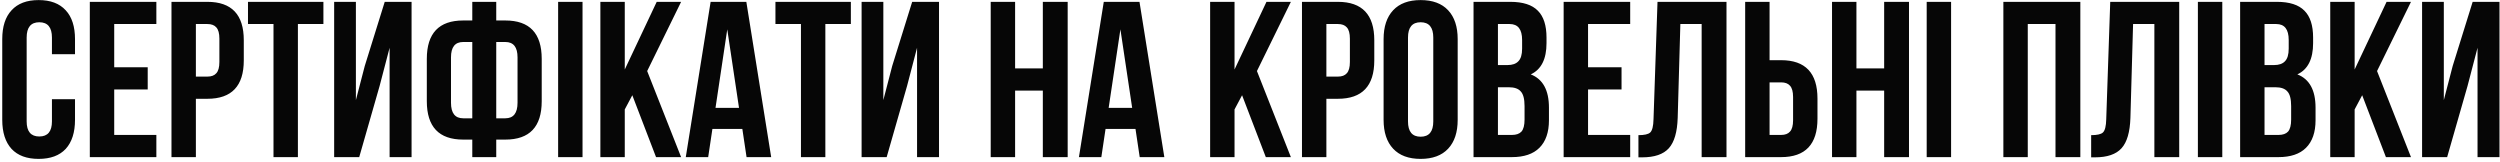 <?xml version="1.0" encoding="UTF-8"?> <svg xmlns="http://www.w3.org/2000/svg" width="541" height="35" viewBox="0 0 541 35" fill="none"> <path d="M11.24 21.472H16.232V25.936C16.232 28.656 15.56 30.752 14.216 32.224C12.872 33.664 10.92 34.384 8.36 34.384C5.8 34.384 3.848 33.664 2.504 32.224C1.16 30.752 0.488 28.656 0.488 25.936V8.464C0.488 5.744 1.16 3.664 2.504 2.224C3.848 0.752 5.8 0.016 8.36 0.016C10.92 0.016 12.872 0.752 14.216 2.224C15.56 3.664 16.232 5.744 16.232 8.464V11.728H11.24V8.128C11.24 5.92 10.328 4.816 8.504 4.816C6.68 4.816 5.768 5.92 5.768 8.128V26.272C5.768 28.448 6.68 29.536 8.504 29.536C10.328 29.536 11.24 28.448 11.24 26.272V21.472ZM24.716 5.2V14.56H31.964V19.36H24.716V29.2H33.836V34H19.436V0.4H33.836V5.2H24.716ZM44.883 0.4C50.132 0.4 52.755 3.168 52.755 8.704V13.072C52.755 18.608 50.132 21.376 44.883 21.376H42.388V34H37.108V0.4H44.883ZM44.883 5.2H42.388V16.576H44.883C45.748 16.576 46.388 16.336 46.803 15.856C47.252 15.376 47.475 14.56 47.475 13.408V8.368C47.475 7.216 47.252 6.4 46.803 5.92C46.388 5.44 45.748 5.2 44.883 5.2ZM53.665 5.2V0.4H69.985V5.2H64.465V34H59.185V5.2H53.665ZM82.151 18.592L77.735 34H72.311V0.4H77.015V21.664L78.935 14.272L83.255 0.4H89.063V34H84.311V10.336L82.151 18.592ZM102.203 34V30.208H100.235C94.987 30.208 92.363 27.44 92.363 21.904V12.736C92.363 7.2 94.987 4.432 100.235 4.432H102.203V0.4H107.387V4.432H109.355C114.603 4.432 117.227 7.2 117.227 12.736V21.904C117.227 27.44 114.603 30.208 109.355 30.208H107.387V34H102.203ZM109.355 9.088H107.387V25.6H109.355C111.115 25.6 111.995 24.48 111.995 22.24V12.4C111.995 10.192 111.115 9.088 109.355 9.088ZM102.203 25.6V9.088H100.235C98.475 9.088 97.595 10.192 97.595 12.4V22.24C97.595 24.48 98.475 25.6 100.235 25.6H102.203ZM120.779 34V0.4H126.059V34H120.779ZM141.968 34L136.832 20.608L135.2 23.68V34H129.92V0.4H135.2V15.04L142.112 0.4H147.392L140.048 15.376L147.392 34H141.968ZM161.507 0.4L166.883 34H161.555L160.643 27.904H154.163L153.251 34H148.403L153.779 0.4H161.507ZM157.379 6.352L154.835 23.344H159.923L157.379 6.352ZM167.806 5.2V0.4H184.126V5.2H178.606V34H173.326V5.2H167.806ZM196.291 18.592L191.875 34H186.451V0.4H191.155V21.664L193.075 14.272L197.395 0.4H203.203V34H198.451V10.336L196.291 18.592ZM219.669 19.6V34H214.389V0.4H219.669V14.8H225.669V0.4H231.045V34H225.669V19.6H219.669ZM246.585 0.4L251.961 34H246.633L245.721 27.904H239.241L238.329 34H233.481L238.857 0.4H246.585ZM242.457 6.352L239.913 23.344H245.001L242.457 6.352ZM273.921 34L268.785 20.608L267.153 23.68V34H261.873V0.4H267.153V15.04L274.065 0.4H279.345L272.001 15.376L279.345 34H273.921ZM289.524 0.4C294.772 0.4 297.396 3.168 297.396 8.704V13.072C297.396 18.608 294.772 21.376 289.524 21.376H287.028V34H281.748V0.4H289.524ZM289.524 5.2H287.028V16.576H289.524C290.388 16.576 291.028 16.336 291.444 15.856C291.892 15.376 292.116 14.56 292.116 13.408V8.368C292.116 7.216 291.892 6.4 291.444 5.92C291.028 5.44 290.388 5.2 289.524 5.2ZM304.69 8.128V26.272C304.69 28.48 305.602 29.584 307.426 29.584C309.25 29.584 310.162 28.48 310.162 26.272V8.128C310.162 5.92 309.25 4.816 307.426 4.816C305.602 4.816 304.69 5.92 304.69 8.128ZM299.41 25.936V8.464C299.41 5.776 300.098 3.696 301.474 2.224C302.85 0.752 304.834 0.016 307.426 0.016C310.018 0.016 312.002 0.752 313.378 2.224C314.754 3.696 315.442 5.776 315.442 8.464V25.936C315.442 28.624 314.754 30.704 313.378 32.176C312.002 33.648 310.018 34.384 307.426 34.384C304.834 34.384 302.85 33.648 301.474 32.176C300.098 30.704 299.41 28.624 299.41 25.936ZM326.841 0.4C329.561 0.4 331.545 1.04 332.793 2.32C334.041 3.568 334.665 5.504 334.665 8.128V9.328C334.665 12.784 333.529 15.04 331.257 16.096C333.881 17.12 335.193 19.52 335.193 23.296V26.032C335.193 28.624 334.505 30.608 333.129 31.984C331.785 33.328 329.801 34 327.177 34H318.873V0.4H326.841ZM326.505 18.88H324.153V29.2H327.177C328.105 29.2 328.793 28.96 329.241 28.48C329.689 27.968 329.913 27.104 329.913 25.888V22.96C329.913 21.424 329.641 20.368 329.097 19.792C328.585 19.184 327.721 18.88 326.505 18.88ZM326.697 5.2H324.153V14.08H326.217C327.273 14.08 328.057 13.808 328.569 13.264C329.113 12.72 329.385 11.808 329.385 10.528V8.656C329.385 6.352 328.489 5.2 326.697 5.2ZM343.653 5.2V14.56H350.901V19.36H343.653V29.2H352.773V34H338.373V0.4H352.773V5.2H343.653ZM354.557 34.048V29.248C355.837 29.248 356.685 29.056 357.101 28.672C357.549 28.256 357.789 27.296 357.821 25.792L358.685 0.4H373.613V34H368.237V5.2H363.629L363.053 25.504C362.957 28.576 362.317 30.768 361.133 32.08C359.949 33.392 358.029 34.048 355.373 34.048H354.557ZM385.43 34H377.654V0.4H382.934V13.024H385.43C390.678 13.024 393.302 15.792 393.302 21.328V25.696C393.302 31.232 390.678 34 385.43 34ZM382.934 29.2H385.43C386.294 29.2 386.934 28.96 387.35 28.48C387.798 28 388.022 27.184 388.022 26.032V20.992C388.022 19.84 387.798 19.024 387.35 18.544C386.934 18.064 386.294 17.824 385.43 17.824H382.934V29.2ZM401.731 19.6V34H396.451V0.4H401.731V14.8H407.731V0.4H413.107V34H407.731V19.6H401.731ZM416.936 34V0.4H422.216V34H416.936ZM438.809 5.2V34H433.529V0.4H450.185V34H444.809V5.2H438.809ZM452.526 34.048V29.248C453.806 29.248 454.654 29.056 455.07 28.672C455.518 28.256 455.758 27.296 455.79 25.792L456.654 0.4H471.582V34H466.206V5.2H461.598L461.022 25.504C460.926 28.576 460.286 30.768 459.102 32.08C457.918 33.392 455.998 34.048 453.342 34.048H452.526ZM475.623 34V0.4H480.903V34H475.623ZM492.732 0.4C495.452 0.4 497.436 1.04 498.684 2.32C499.932 3.568 500.556 5.504 500.556 8.128V9.328C500.556 12.784 499.42 15.04 497.148 16.096C499.772 17.12 501.084 19.52 501.084 23.296V26.032C501.084 28.624 500.396 30.608 499.02 31.984C497.676 33.328 495.692 34 493.068 34H484.764V0.4H492.732ZM492.396 18.88H490.044V29.2H493.068C493.996 29.2 494.684 28.96 495.132 28.48C495.58 27.968 495.804 27.104 495.804 25.888V22.96C495.804 21.424 495.532 20.368 494.988 19.792C494.476 19.184 493.612 18.88 492.396 18.88ZM492.588 5.2H490.044V14.08H492.108C493.164 14.08 493.948 13.808 494.46 13.264C495.004 12.72 495.276 11.808 495.276 10.528V8.656C495.276 6.352 494.38 5.2 492.588 5.2ZM516.312 34L511.176 20.608L509.544 23.68V34H504.264V0.4H509.544V15.04L516.456 0.4H521.736L514.392 15.376L521.736 34H516.312ZM533.979 18.592L529.563 34H524.139V0.4H528.843V21.664L530.763 14.272L535.083 0.4H540.891V34H536.139V10.336L533.979 18.592Z" fill="#060606"></path> </svg> 